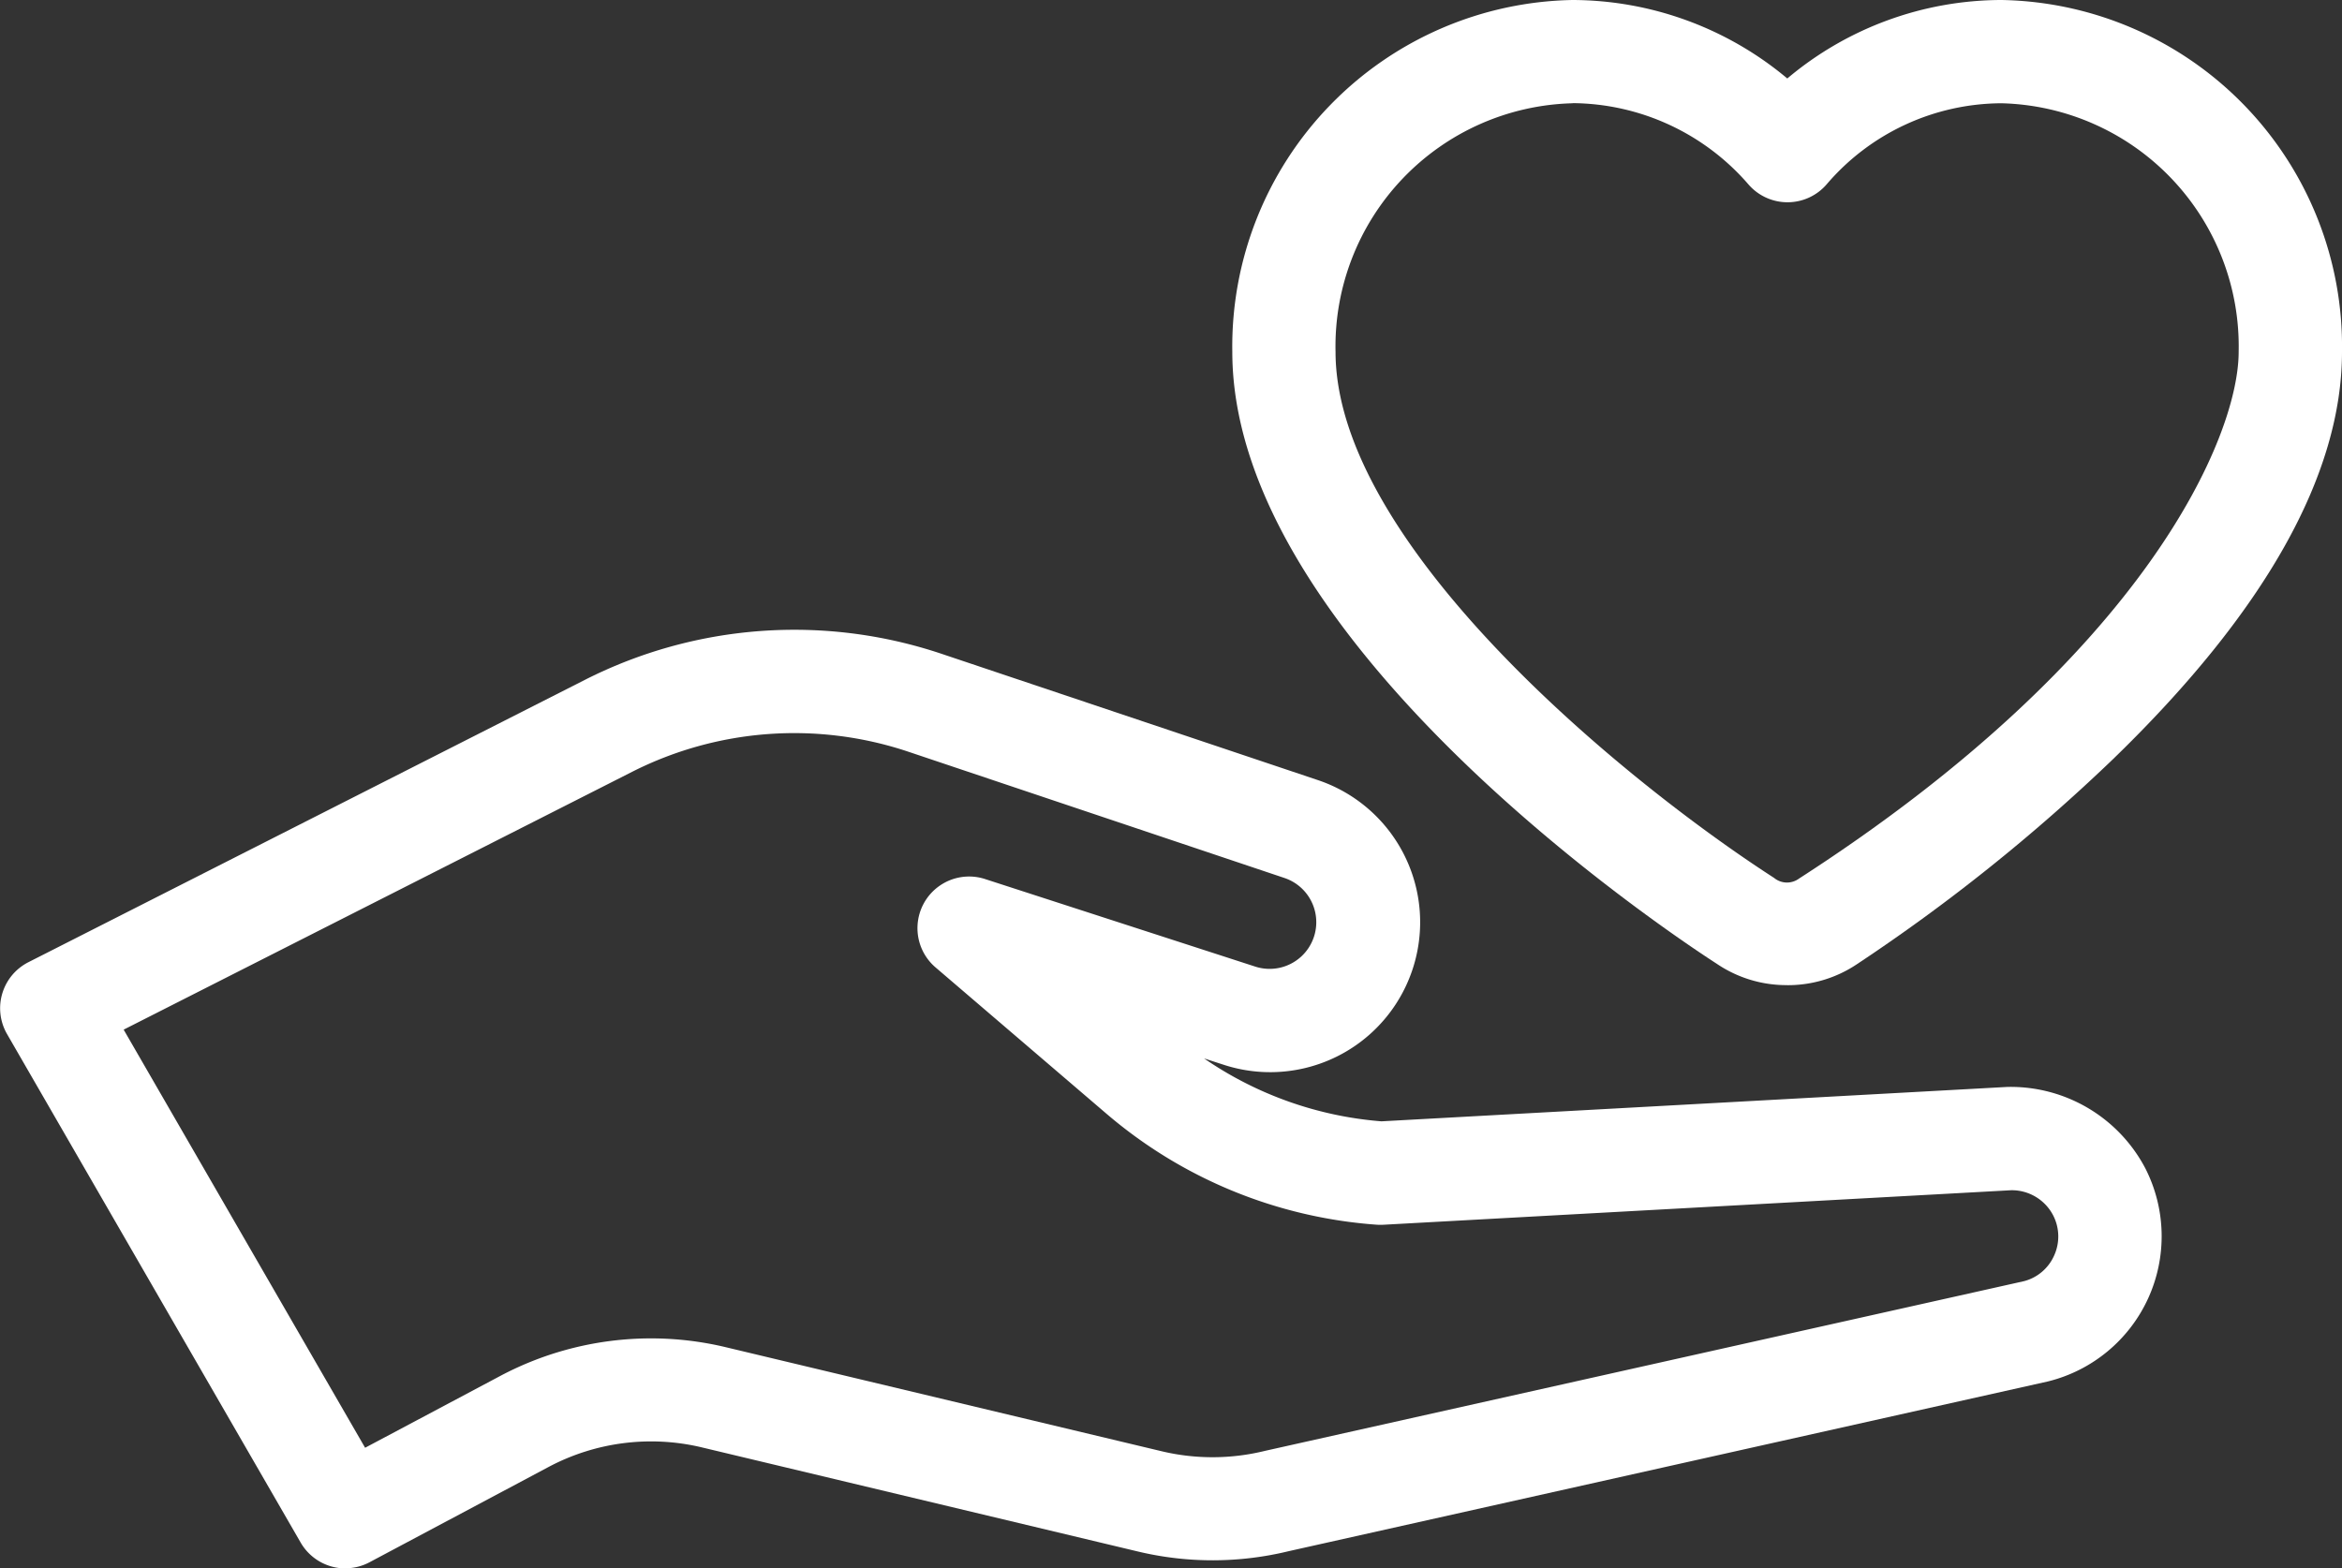 <svg xmlns="http://www.w3.org/2000/svg" width="89.111" height="59.684" viewBox="0 0 89.111 59.684"><rect x="0" y="0" width="89.111" height="59.684" fill="#333333" stroke="none"/><g id="Group_244" data-name="Group 244" transform="translate(-923.832 -853.458)"><path id="Path_2235" data-name="Path 2235" d="M534.972,89.334a1.966,1.966,0,0,1-1.7-.983L522.1,69a1.965,1.965,0,0,1,.814-2.735L544.129,55.5a17.613,17.613,0,0,1,13.492-.982l14.329,4.809a5.705,5.705,0,0,1-3.576,10.836l-.728-.236a13.816,13.816,0,0,0,6.749,2.394l23.814-1.309a5.788,5.788,0,0,1,5.252,3.1,5.69,5.69,0,0,1-3.706,8.107l-28.89,6.46a12.25,12.25,0,0,1-5.736.012l-16.592-3.962a8.31,8.31,0,0,0-5.832.745L535.892,89.1a1.955,1.955,0,0,1-.921.23M546.6,80.581a12.205,12.205,0,0,1,2.845.335l16.592,3.961a8.353,8.353,0,0,0,3.923-.015l28.89-6.46a1.731,1.731,0,0,0,1.137-.967,1.752,1.752,0,0,0-.032-1.531,1.773,1.773,0,0,0-1.6-.961l-23.875,1.313a2.344,2.344,0,0,1-.25,0,17.752,17.752,0,0,1-10.326-4.248l-6.476-5.545a1.965,1.965,0,0,1,1.884-3.362l10.272,3.329a1.775,1.775,0,0,0,1.112-3.372L556.37,58.248a13.656,13.656,0,0,0-10.463.761l-19.37,9.823,9.187,15.911,5.137-2.73a12.242,12.242,0,0,1,5.744-1.432" transform="translate(402 823.808)" fill="#fff"></path><path id="Path_2239" data-name="Path 2239" d="M590.677,66.712a4.718,4.718,0,0,1-2.688-.811c-1.845-1.191-18.436-12.228-18.436-23.291A13.188,13.188,0,0,1,582.5,29.224a12.775,12.775,0,0,1,8.17,2.986,12.68,12.68,0,0,1,8.156-2.986A13.187,13.187,0,0,1,611.776,42.61c0,4.683-2.93,9.9-8.71,15.5a69.537,69.537,0,0,1-9.776,7.825,4.714,4.714,0,0,1-2.613.779M582.5,33.154a9.255,9.255,0,0,0-9.019,9.456c0,7.311,10.914,16.294,16.685,20.021a.771.771,0,0,0,.949.027c13.241-8.536,16.729-16.844,16.729-20.048a9.255,9.255,0,0,0-9.018-9.456,8.79,8.79,0,0,0-6.658,3.084,1.964,1.964,0,0,1-1.482.683h-.008a1.964,1.964,0,0,1-1.48-.672,8.925,8.925,0,0,0-6.7-3.1Z" transform="translate(401.167 824.234)" fill="#fff"></path></g></svg>